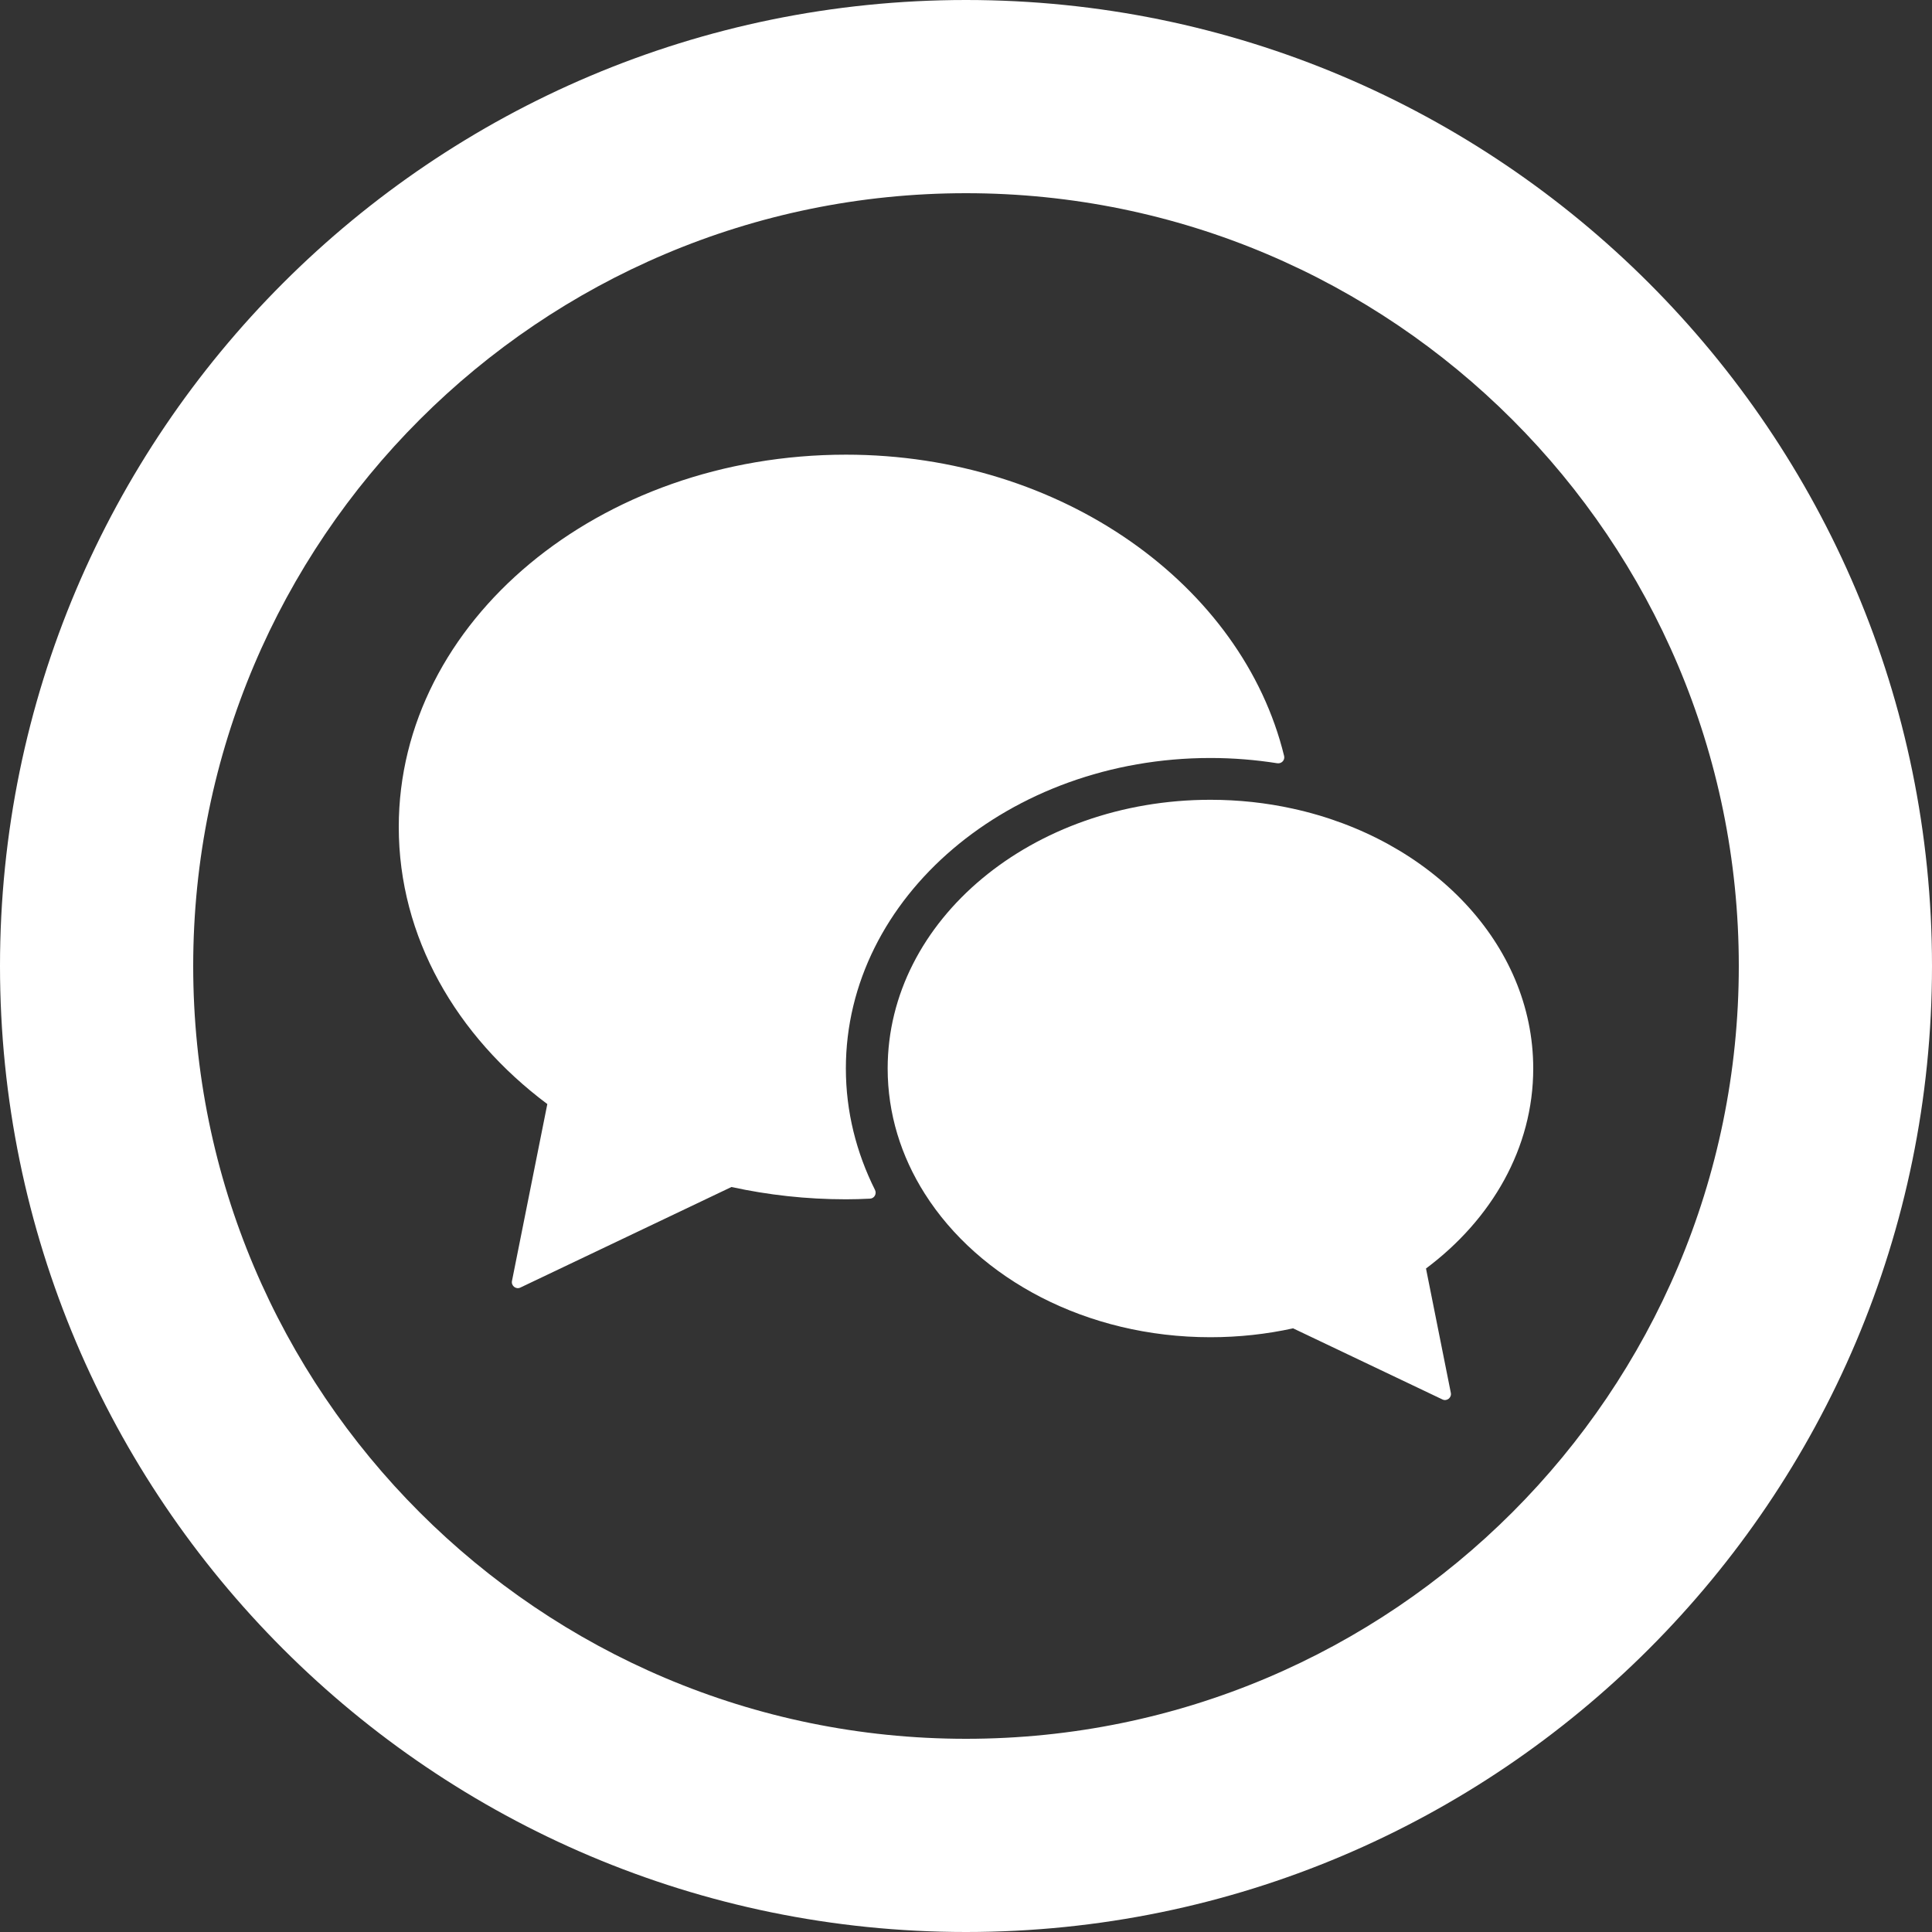 <?xml version="1.0" encoding="UTF-8" standalone="no"?><!-- Generator: Gravit.io --><svg xmlns="http://www.w3.org/2000/svg" xmlns:xlink="http://www.w3.org/1999/xlink" style="isolation:isolate" viewBox="0 0 500 500" width="500pt" height="500pt"><rect x="0" y="0" width="500" height="500" fill="#333333" stroke="none"/><defs><clipPath id="_clipPath_mxIGuI46OFExIKiUByKOOyoqnuN6Ouv7"><rect width="500" height="500"/></clipPath></defs><g clip-path="url(#_clipPath_mxIGuI46OFExIKiUByKOOyoqnuN6Ouv7)"><path d=" M 0 250 C 0 112.021 112.021 0 250 0 C 387.979 0 500 112.021 500 250 C 500 387.979 387.979 500 250 500 C 112.021 500 0 387.979 0 250 Z  M 50 250 C 50 139.617 139.617 50 250 50 C 360.383 50 450 139.617 450 250 C 450 360.383 360.383 450 250 450 C 139.617 450 50 360.383 50 250 Z " fill-rule="evenodd" fill="rgb(255,255,255)"/><path d=" M 218.909 276.521 C 218.909 232.218 261.234 196.167 313.263 196.167 C 319.166 196.167 324.945 196.646 330.555 197.527 C 331.652 197.697 332.579 196.739 332.332 195.657 C 321.577 151.54 274.925 117.668 218.94 117.668 C 155.013 117.668 103.2 160.812 103.2 214.015 C 103.2 242.51 118.05 268.084 141.646 285.731 L 132.498 331.517 C 132.251 332.769 133.534 333.773 134.677 333.217 L 189.302 307.194 C 198.774 309.265 208.695 310.378 218.94 310.378 C 220.964 310.378 223.051 310.316 225.168 310.208 C 226.28 310.161 226.945 308.956 226.45 307.952 C 221.614 298.294 218.909 287.678 218.909 276.521 Z " fill-rule="evenodd" fill="rgb(255,255,255)"/><path d=" M 396.8 276.521 C 396.8 244.225 370.345 217.059 334.48 209.256 C 327.711 207.772 320.603 206.984 313.263 206.984 C 267.121 206.984 229.726 238.121 229.726 276.521 C 229.726 288.219 233.188 299.236 239.322 308.91 C 253.307 331.007 281.168 346.073 313.263 346.073 C 320.649 346.073 327.819 345.27 334.65 343.771 L 373.297 362.175 C 374.44 362.731 375.723 361.727 375.475 360.475 L 369.047 328.287 C 386.076 315.554 396.8 297.088 396.8 276.521 Z " fill-rule="evenodd" fill="rgb(255,255,255)"/></g></svg>